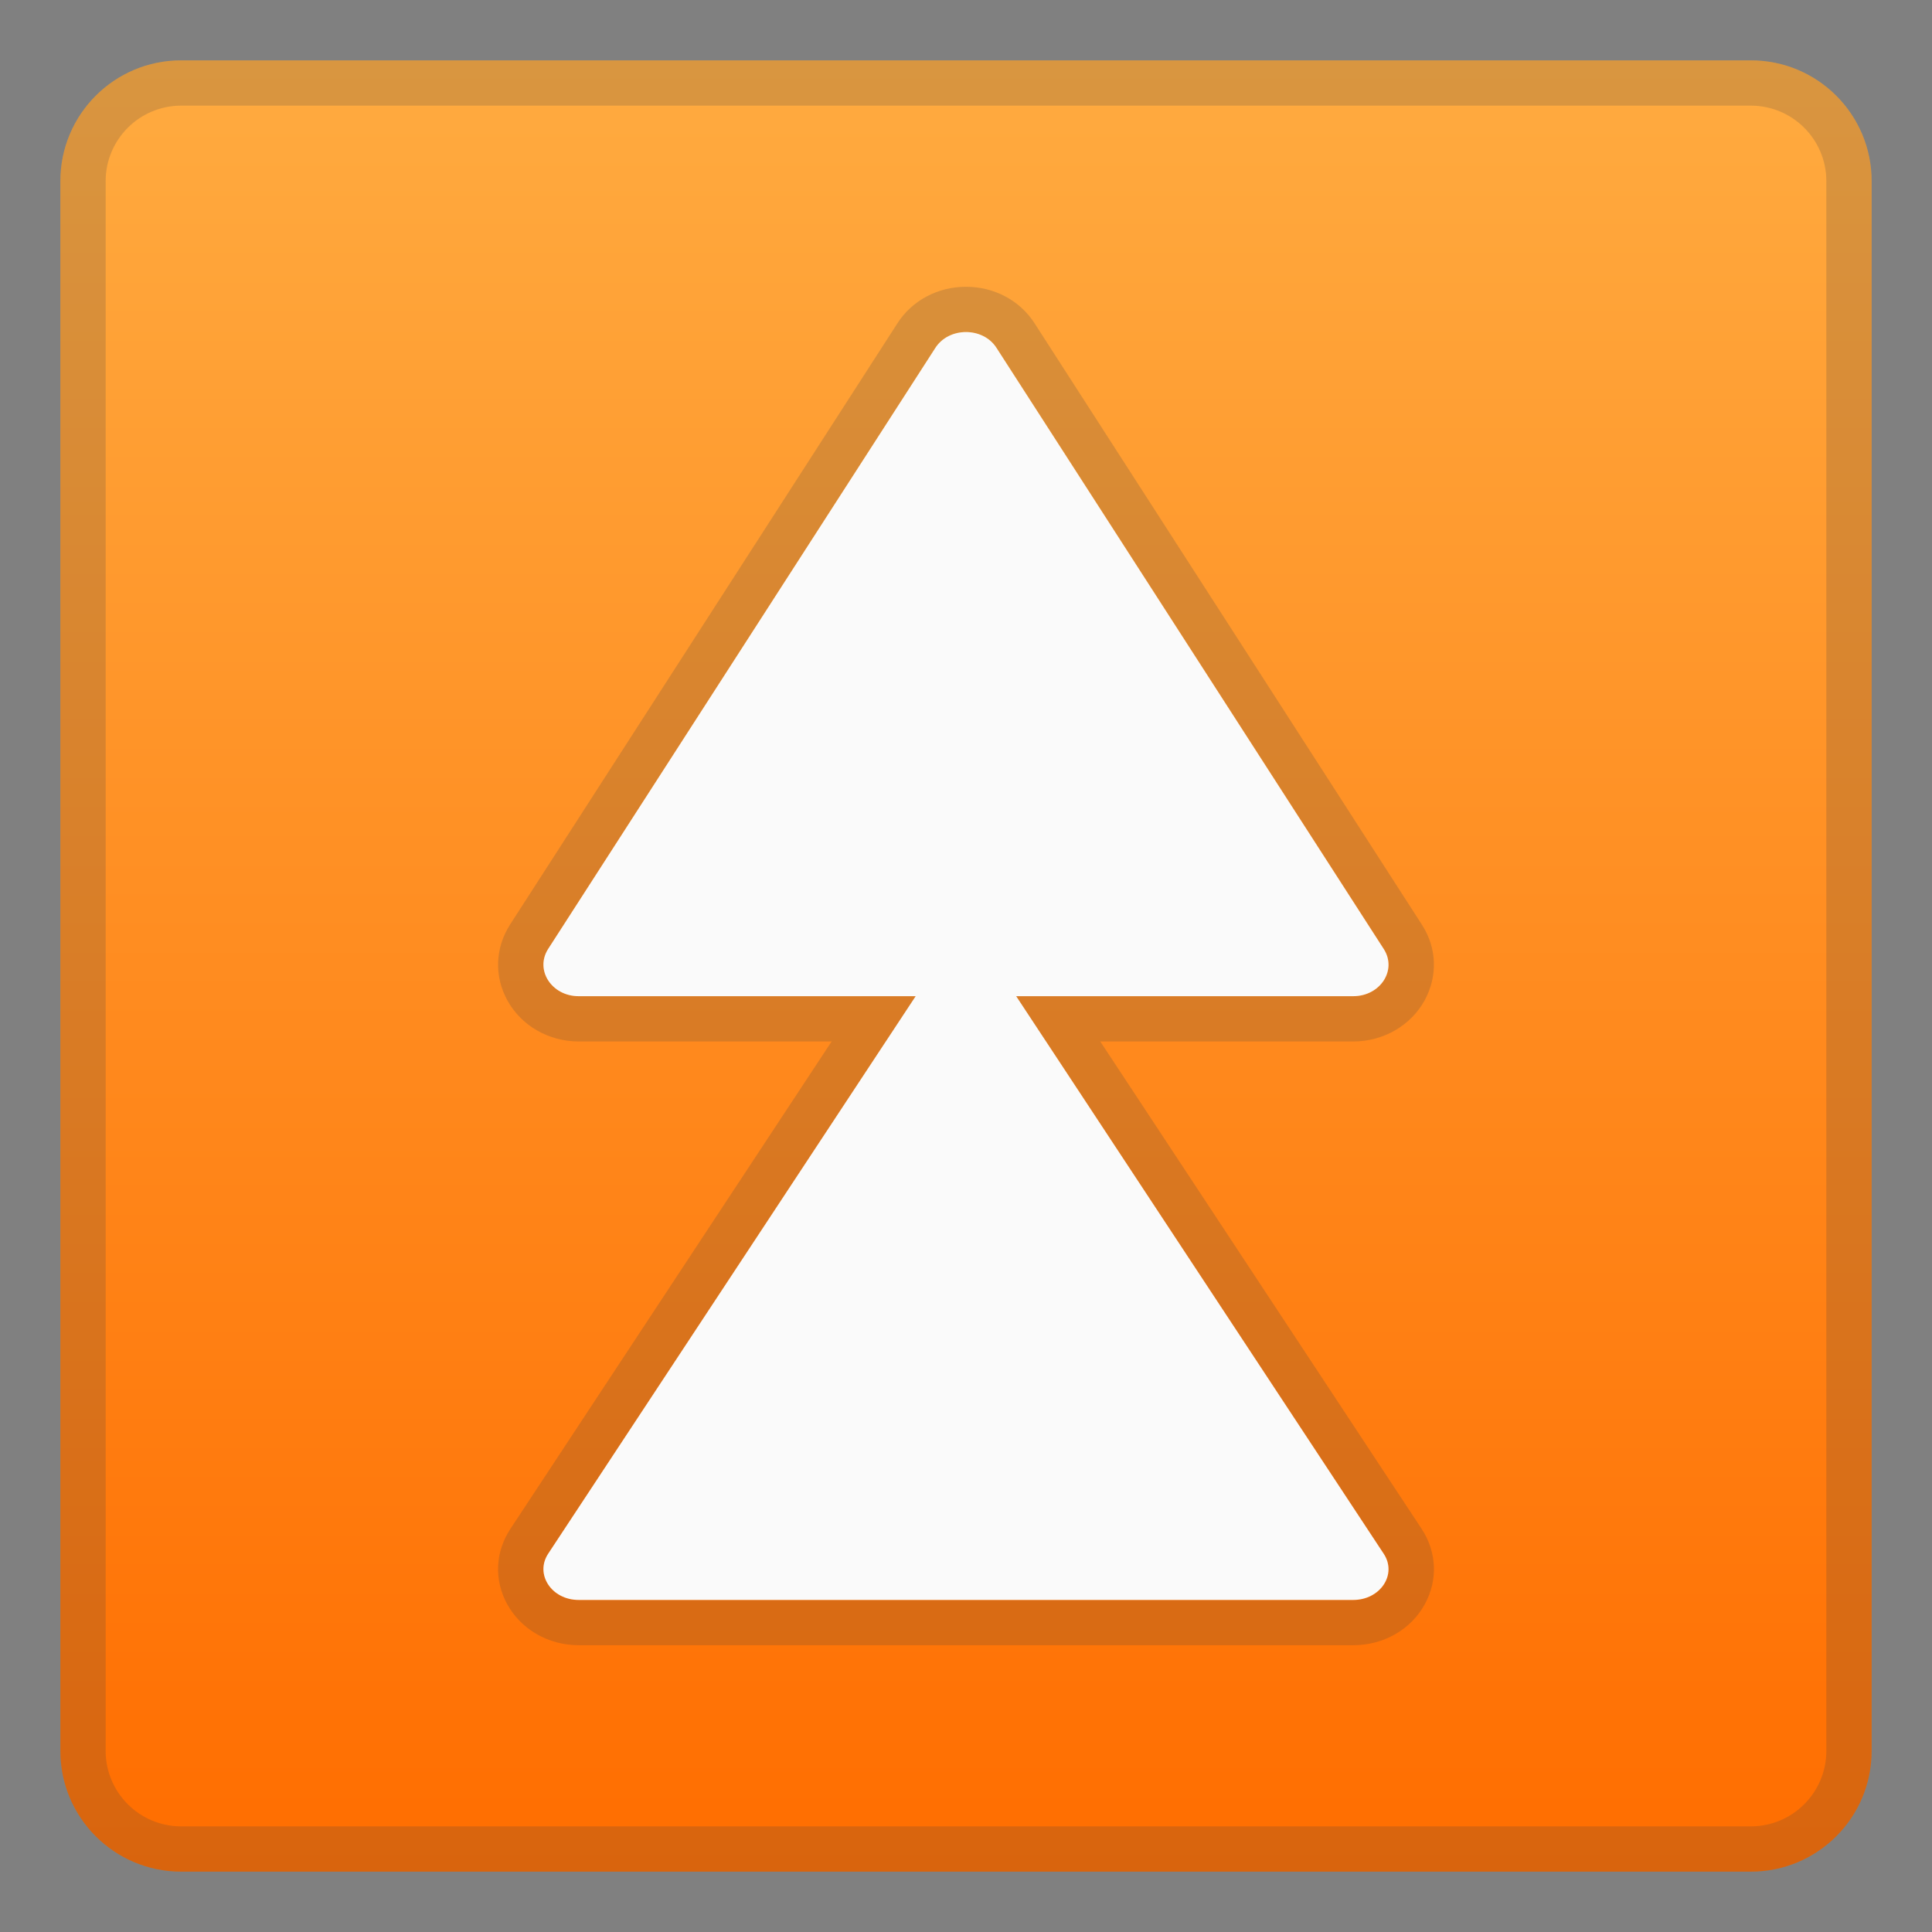 <svg width="128" height="128" style="enable-background:new 0 0 128 128;" xmlns="http://www.w3.org/2000/svg" xmlns:xlink="http://www.w3.org/1999/xlink">
  <rect width="100%" height="100%" fill="#808080" stroke="none"/>
  <g>
    <linearGradient id="SVGID_1_" gradientUnits="userSpaceOnUse" x1="64" x2="64" y1="4.25" y2="123.913">
      <stop offset="0" style="stop-color:#FFAB40"/>
      <stop offset="1" style="stop-color:#FF6D00"/>
    </linearGradient>
    <path d="M116,124H12c-4.42,0-8-3.58-8-8V12c0-4.42,3.58-8,8-8h104c4.42,0,8,3.58,8,8v104 C124,120.42,120.42,124,116,124z" style="fill:url(#SVGID_1_);"/>
    <g style="opacity:0.2;">
      <path d="M116,7c2.76,0,5,2.24,5,5v104c0,2.76-2.24,5-5,5H12c-2.76,0-5-2.24-5-5V12c0-2.76,2.24-5,5-5H116 M116,4H12c-4.42,0-8,3.58-8,8v104c0,4.42,3.58,8,8,8h104c4.42,0,8-3.58,8-8V12C124,7.58,120.42,4,116,4L116,4z" style="fill:#424242;"/>
    </g>
    <g style="opacity:0.2;">
      <path d="M64,63c0.79,0,1.58,0.34,2.03,1.03l25.66,38.93c0.89,1.36-0.23,3.05-2.03,3.05H64H38.34 c-1.79,0-2.91-1.69-2.03-3.05l25.66-38.93C62.42,63.34,63.21,63,64,63 M64,60c-1.86,0-3.56,0.89-4.54,2.38L33.81,101.3 c-1,1.52-1.08,3.37-0.22,4.96c0.92,1.69,2.74,2.74,4.75,2.74H64h25.66c2.02,0,3.84-1.05,4.75-2.74c0.86-1.58,0.78-3.43-0.21-4.95 L68.53,62.38C67.56,60.89,65.86,60,64,60L64,60z" style="fill:#424242;"/>
      <path d="M64,22c0.79,0,1.58,0.35,2.03,1.05l25.66,39.83c0.89,1.39-0.23,3.12-2.03,3.12H64H38.34 c-1.79,0-2.91-1.73-2.03-3.12l25.66-39.83C62.42,22.35,63.21,22,64,22 M64,19c-1.88,0-3.58,0.91-4.55,2.43L33.79,61.26 c-0.99,1.55-1.05,3.42-0.18,5.01c0.92,1.68,2.73,2.73,4.73,2.73H64h25.66c1.99,0,3.81-1.05,4.73-2.73c0.87-1.6,0.81-3.47-0.18-5 L68.55,21.43C67.58,19.91,65.88,19,64,19L64,19z" style="fill:#424242;"/>
    </g>
    <g>
      <path d="M64,106H38.34c-1.79,0-2.91-1.69-2.03-3.05l25.66-38.93c0.9-1.37,3.16-1.37,4.05,0l25.66,38.93 c0.89,1.36-0.23,3.05-2.03,3.05H64z" style="fill:#FAFAFA;"/>
      <path d="M64,66H38.34c-1.79,0-2.91-1.73-2.03-3.12l25.66-39.83c0.9-1.4,3.16-1.4,4.05,0l25.66,39.83 c0.89,1.39-0.23,3.12-2.03,3.12H64z" style="fill:#FAFAFA;"/>
    </g>
  </g>
</svg>